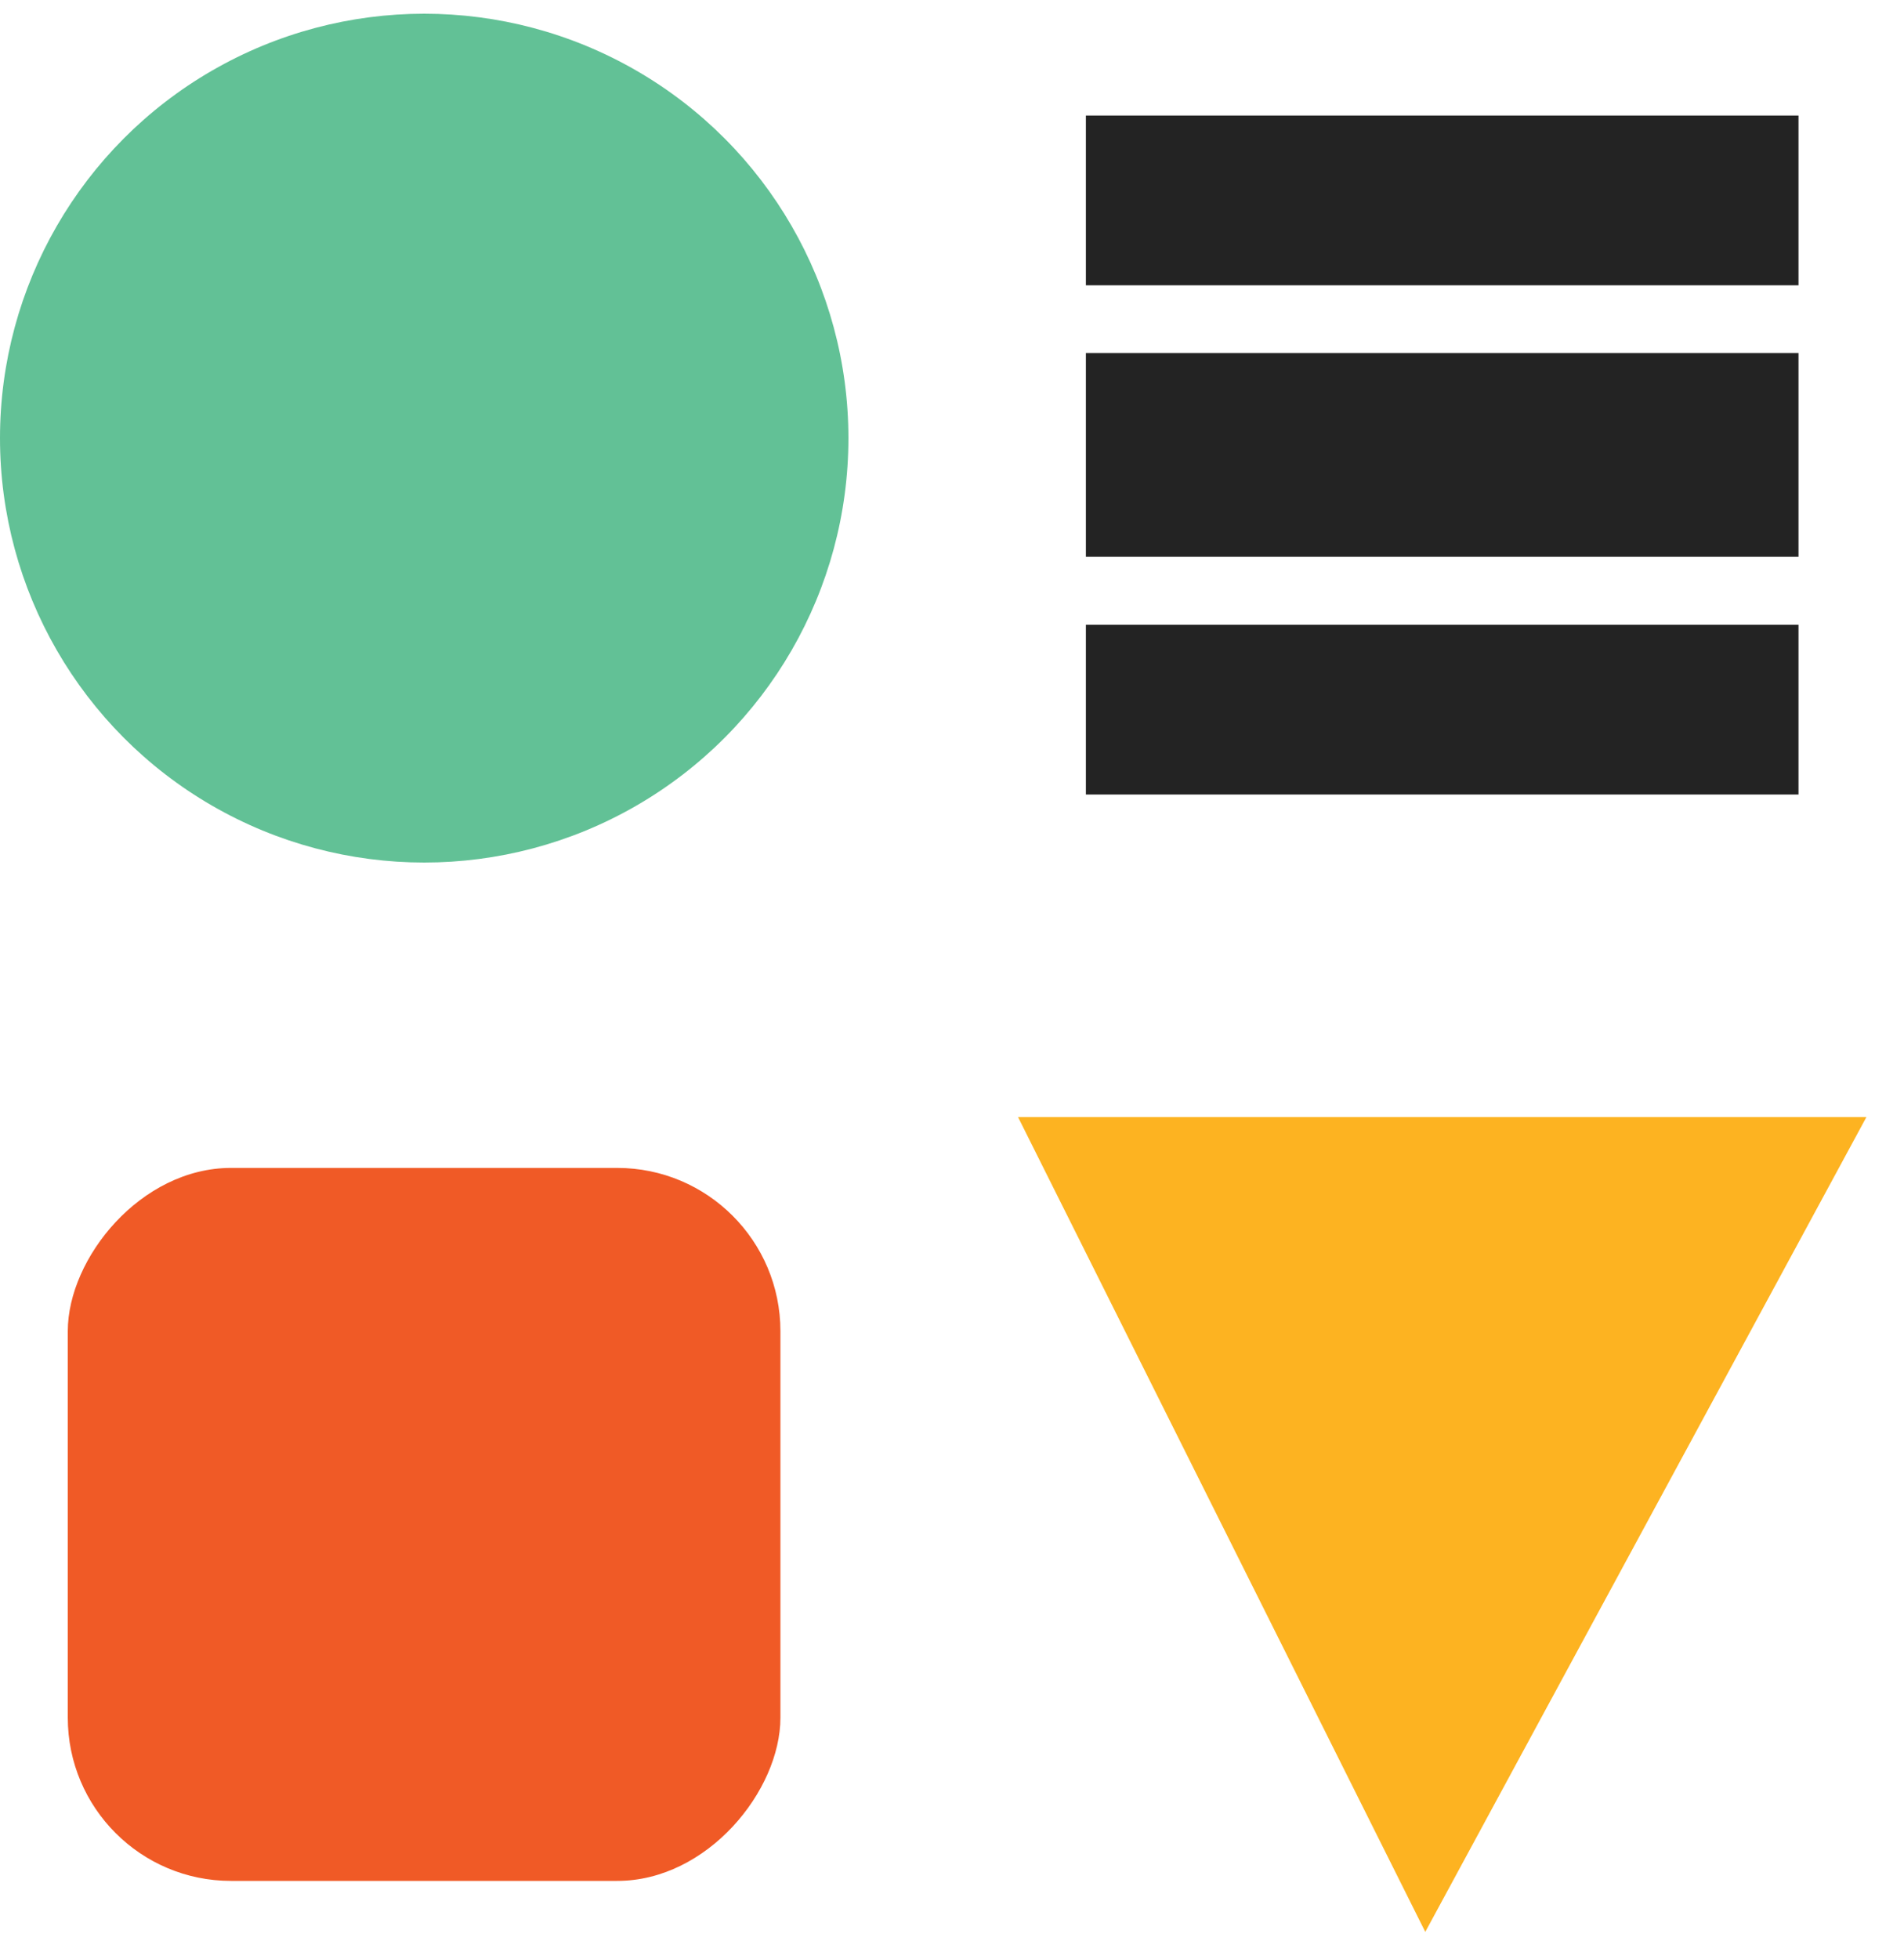 <svg width="35" height="36" viewBox="0 0 35 36" fill="none" xmlns="http://www.w3.org/2000/svg">
<path d="M18.714 20.525H34.309L26.2 35.496L18.714 20.525Z" fill="#FDB321"/>
<rect width="13.1" height="13.1" rx="3" transform="matrix(1 0 0 -1 1.246 34.559)" fill="#F05A26"/>
<rect width="13.1" height="3.119" transform="matrix(1 0 0 -1 19.961 14.598)" fill="#232323"/>
<rect width="13.1" height="3.743" transform="matrix(1 0 0 -1 19.961 10.23)" fill="#232323"/>
<rect width="13.1" height="3.119" transform="matrix(1 0 0 -1 19.961 5.242)" fill="#232323"/>
<circle r="7.798" transform="matrix(1 0 0 -1 7.798 8.05)" fill="#62C196"/>
</svg>
